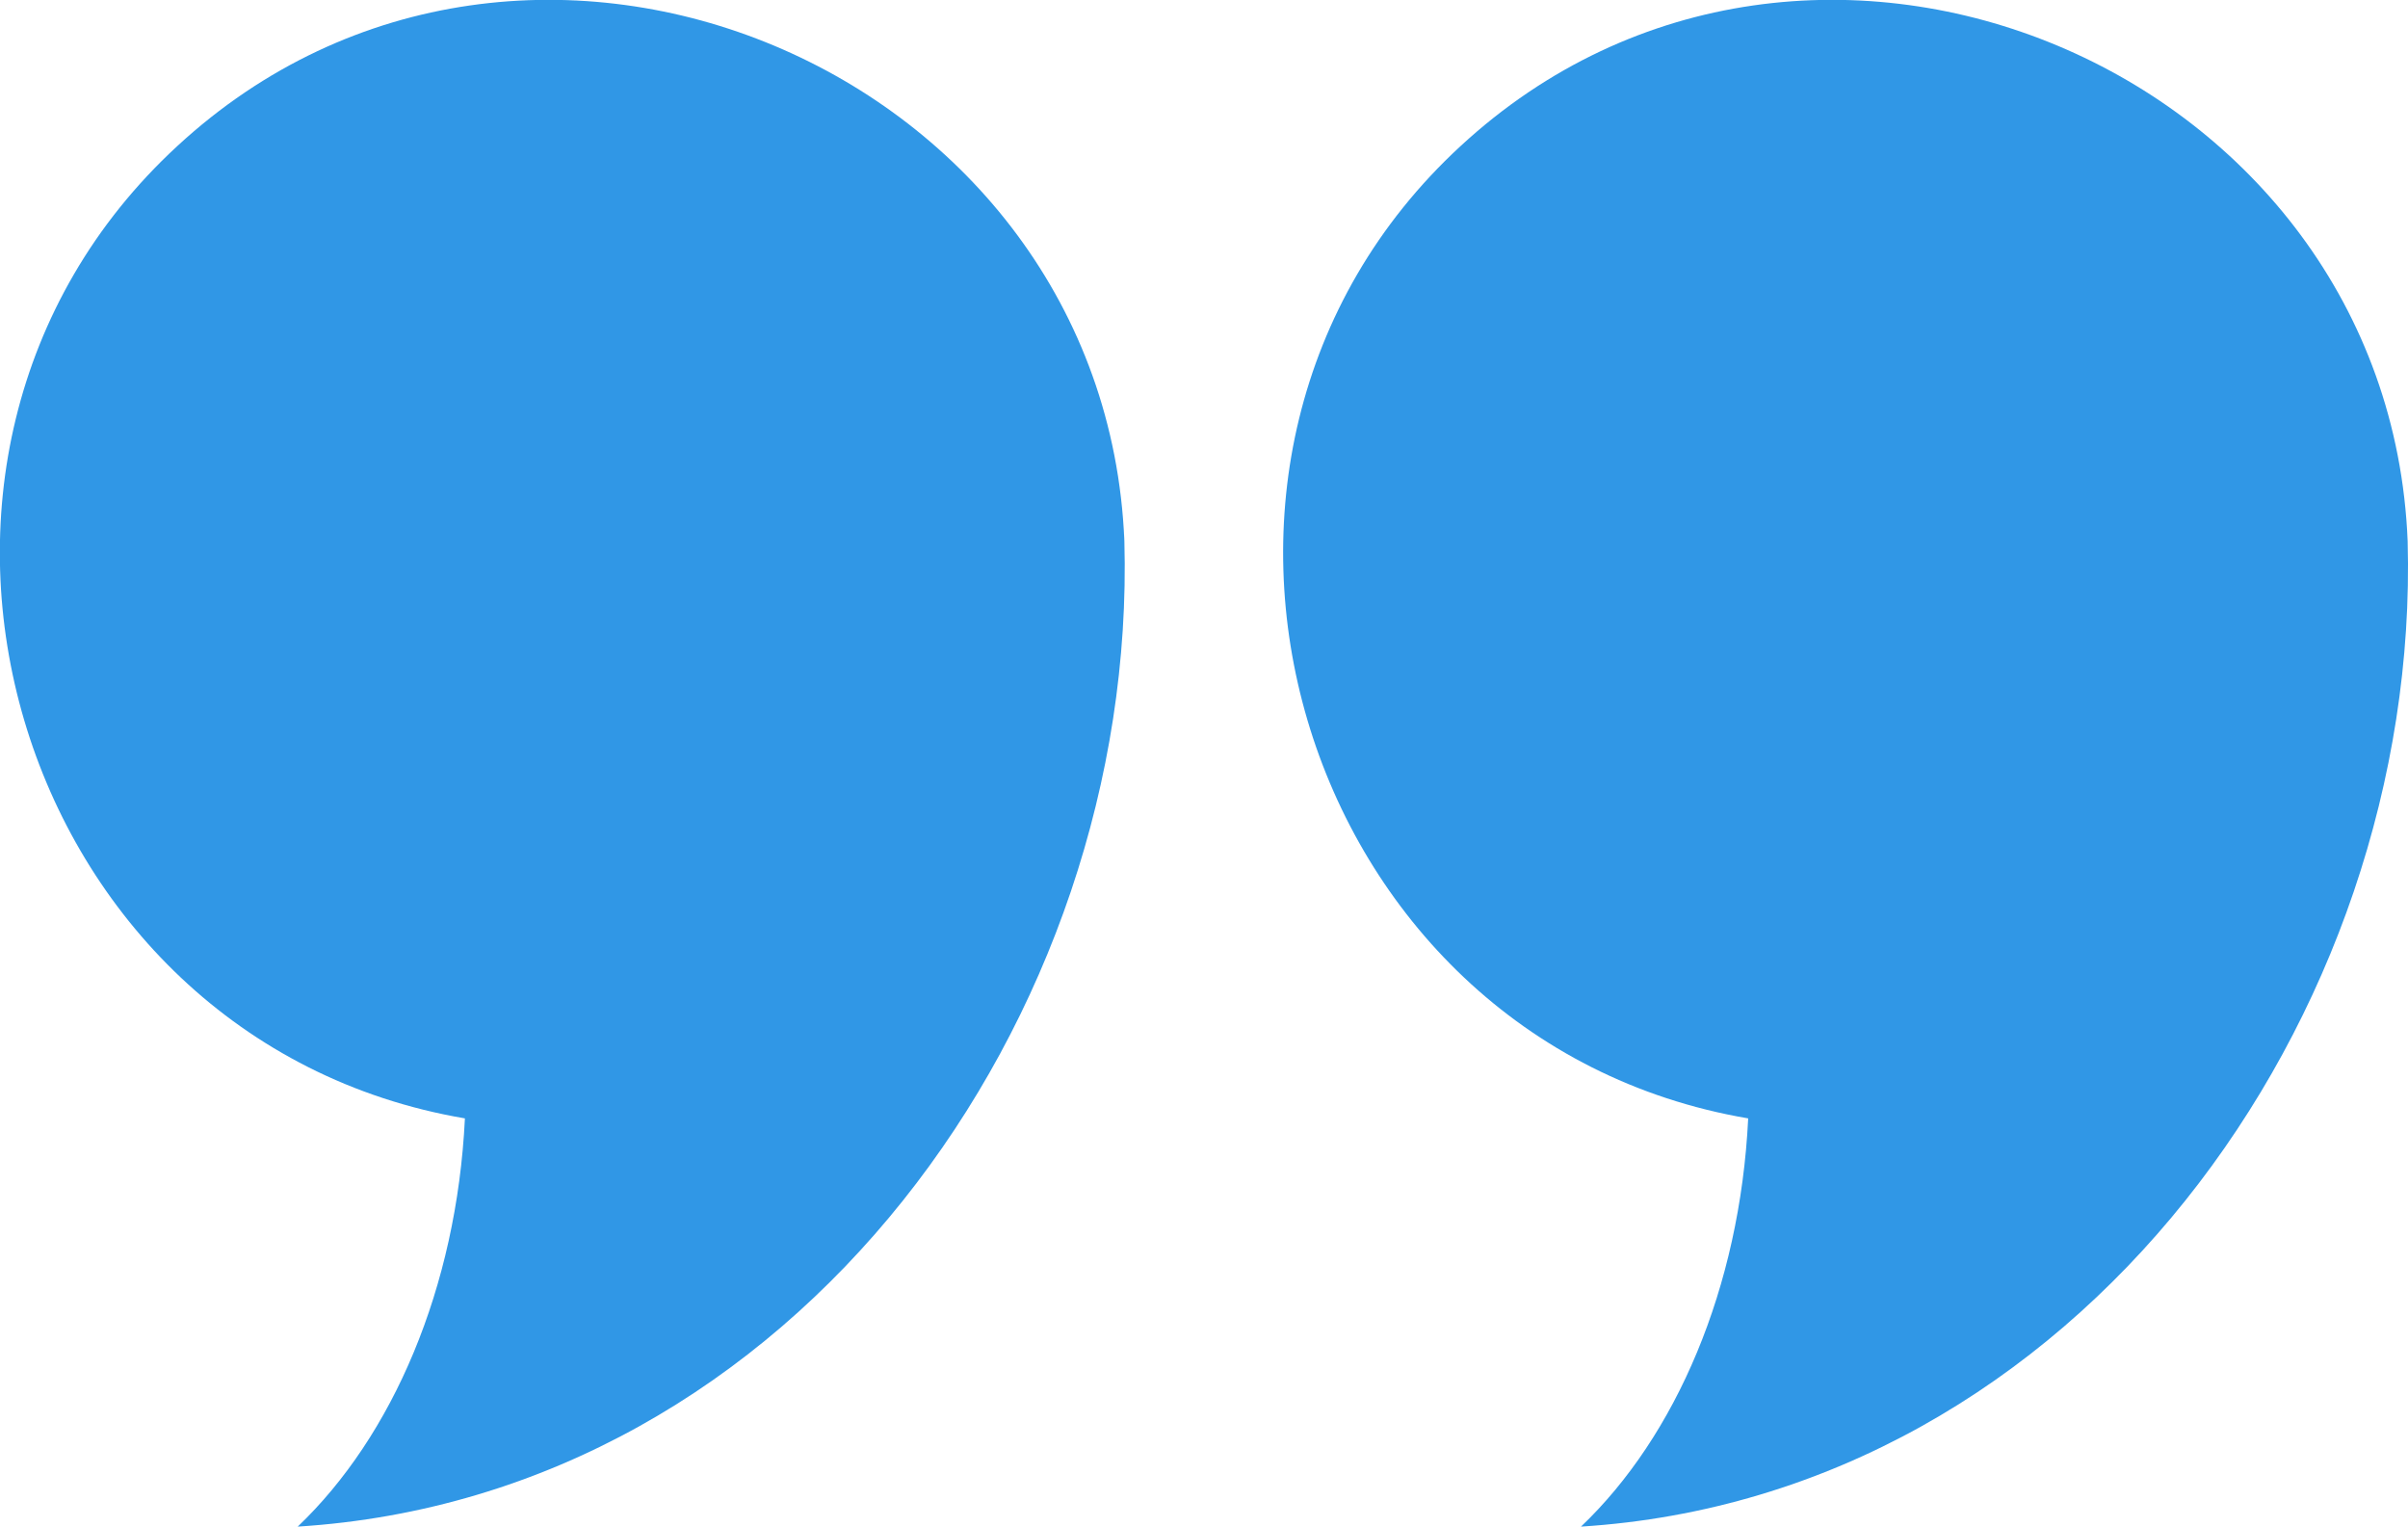 <?xml version="1.0" encoding="UTF-8"?>
<svg xmlns="http://www.w3.org/2000/svg" viewBox="0 0 69.56 44.1" width="69.56" height="44.1" x="0" y="0"><defs><style>.cls-1{fill:#3097e6;}</style></defs><title>pullquotes_right</title><g id="Layer_2" data-name="Layer 2"><g id="Layer_1-2" data-name="Layer 1"><path class="cls-1" d="M32.48,15.63C31.92,2,15.2-5.09,5.12,4.22c-9.76,9-4.8,25.85,8.31,28.08-.24,4.9-2.09,9.18-4.83,11.79C23,43.19,32.86,29.37,32.48,15.63,32.46,15.11,32.48,15.71,32.48,15.63Z"/><path class="cls-1" d="M69.55,15.63C69,2,52.27-5.09,42.19,4.22c-9.76,9-4.8,25.85,8.31,28.08-.24,4.9-2.09,9.18-4.83,11.79C60,43.19,69.93,29.37,69.55,15.63,69.52,15.11,69.55,15.71,69.55,15.63Z"/></g></g></svg>
